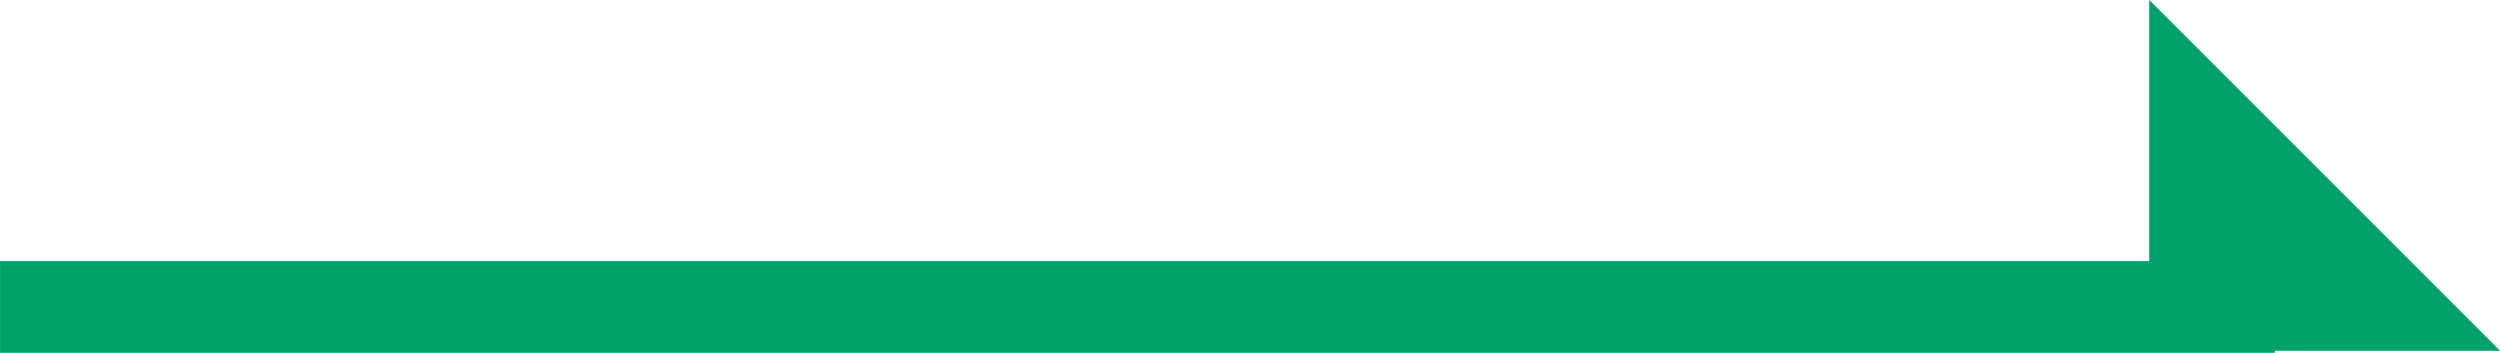<svg xmlns="http://www.w3.org/2000/svg" width="54.481" height="7.689" viewBox="0 0 54.481 7.689">
  <g id="グループ_759" data-name="グループ 759" transform="translate(-566.424 -2272.282)">
    <path id="パス_3689" data-name="パス 3689" d="M412.961,2306.971h49.574" transform="translate(153.464 -28)" fill="none" stroke="#00a26a" stroke-width="2"/>
    <path id="パス_3690" data-name="パス 3690" d="M0,7.645H7.645V0Z" transform="translate(620.906 2272.282) rotate(90)" fill="#00a26a"/>
  </g>
</svg>
